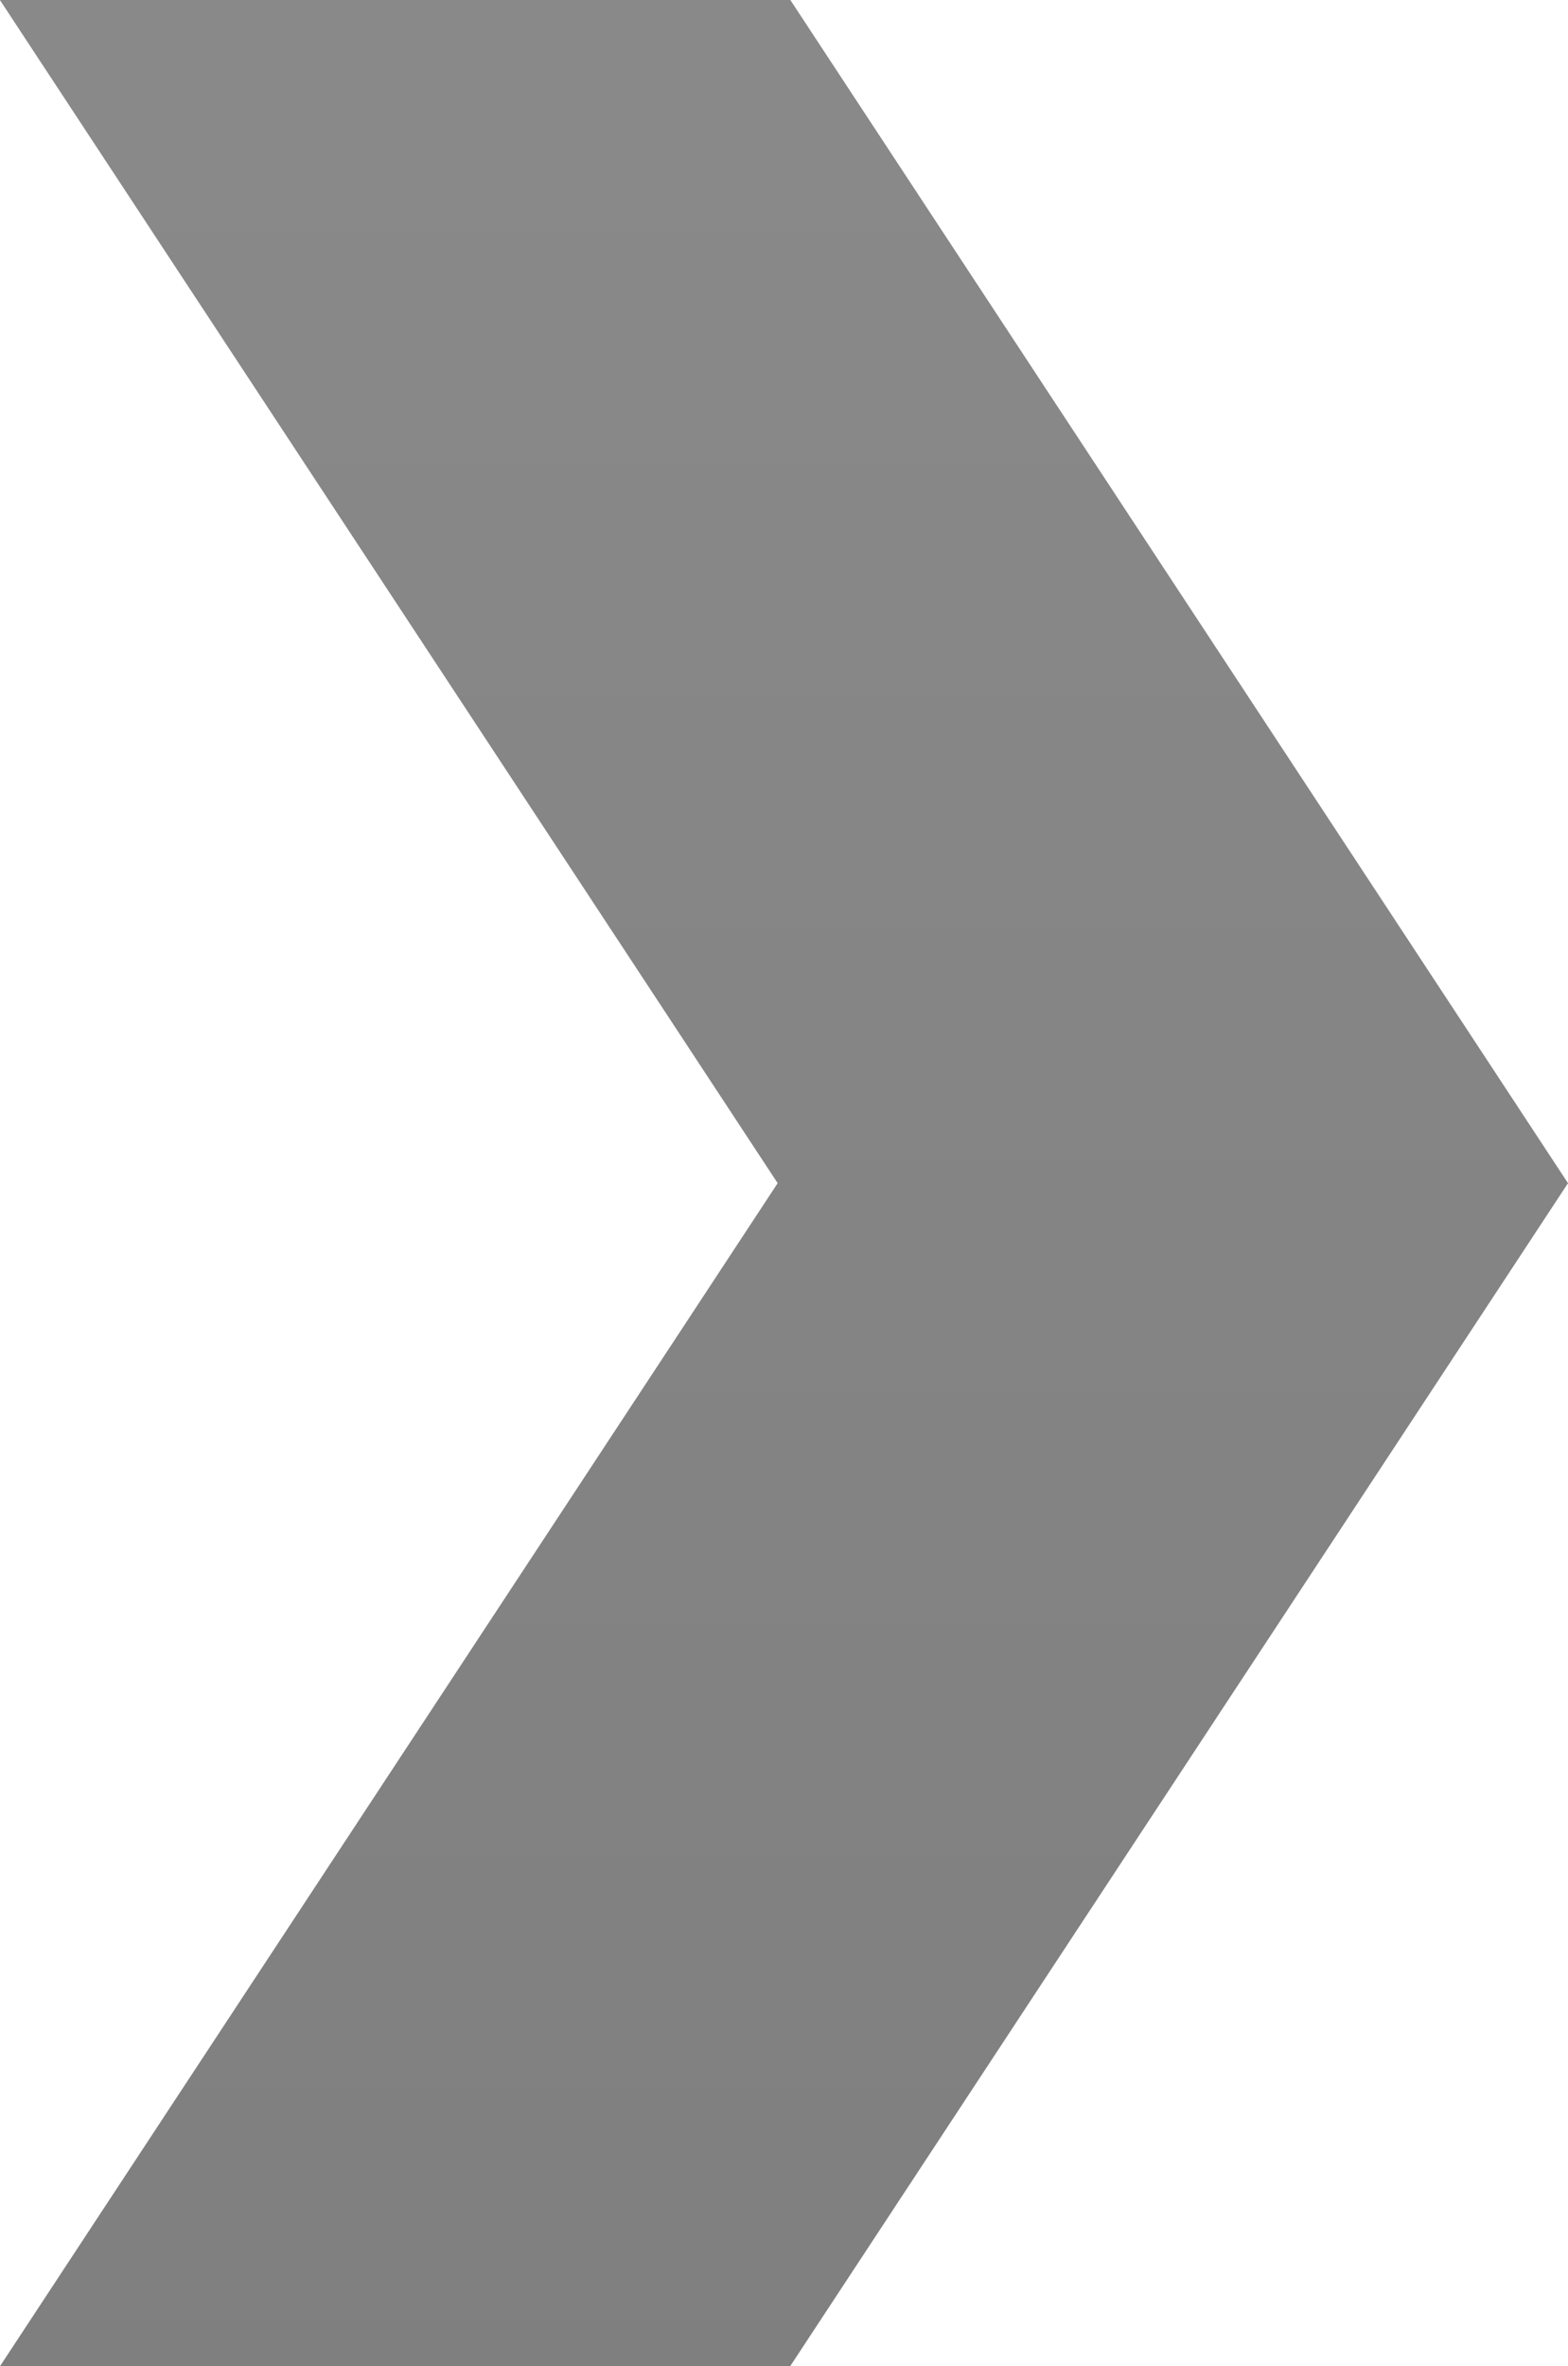<svg width="492" height="742" viewBox="0 0 492 742" fill="none" xmlns="http://www.w3.org/2000/svg">
<path opacity="0.5" d="M-3.24339e-05 0L247.99 -1.084e-05L492 371.024L247.942 742L0 742L211.798 420.016L244.01 371.024L211.798 322.031L-3.24318e-05 0.047L-3.24339e-05 0Z" fill="url(#paint0_linear_67_7655)"/>
<defs>
<linearGradient id="paint0_linear_67_7655" x1="11.765" y1="763.692" x2="11.765" y2="-0.123" gradientUnits="userSpaceOnUse">
<stop/>
<stop offset="1" stop-color="#151515"/>
</linearGradient>
</defs>
</svg>
